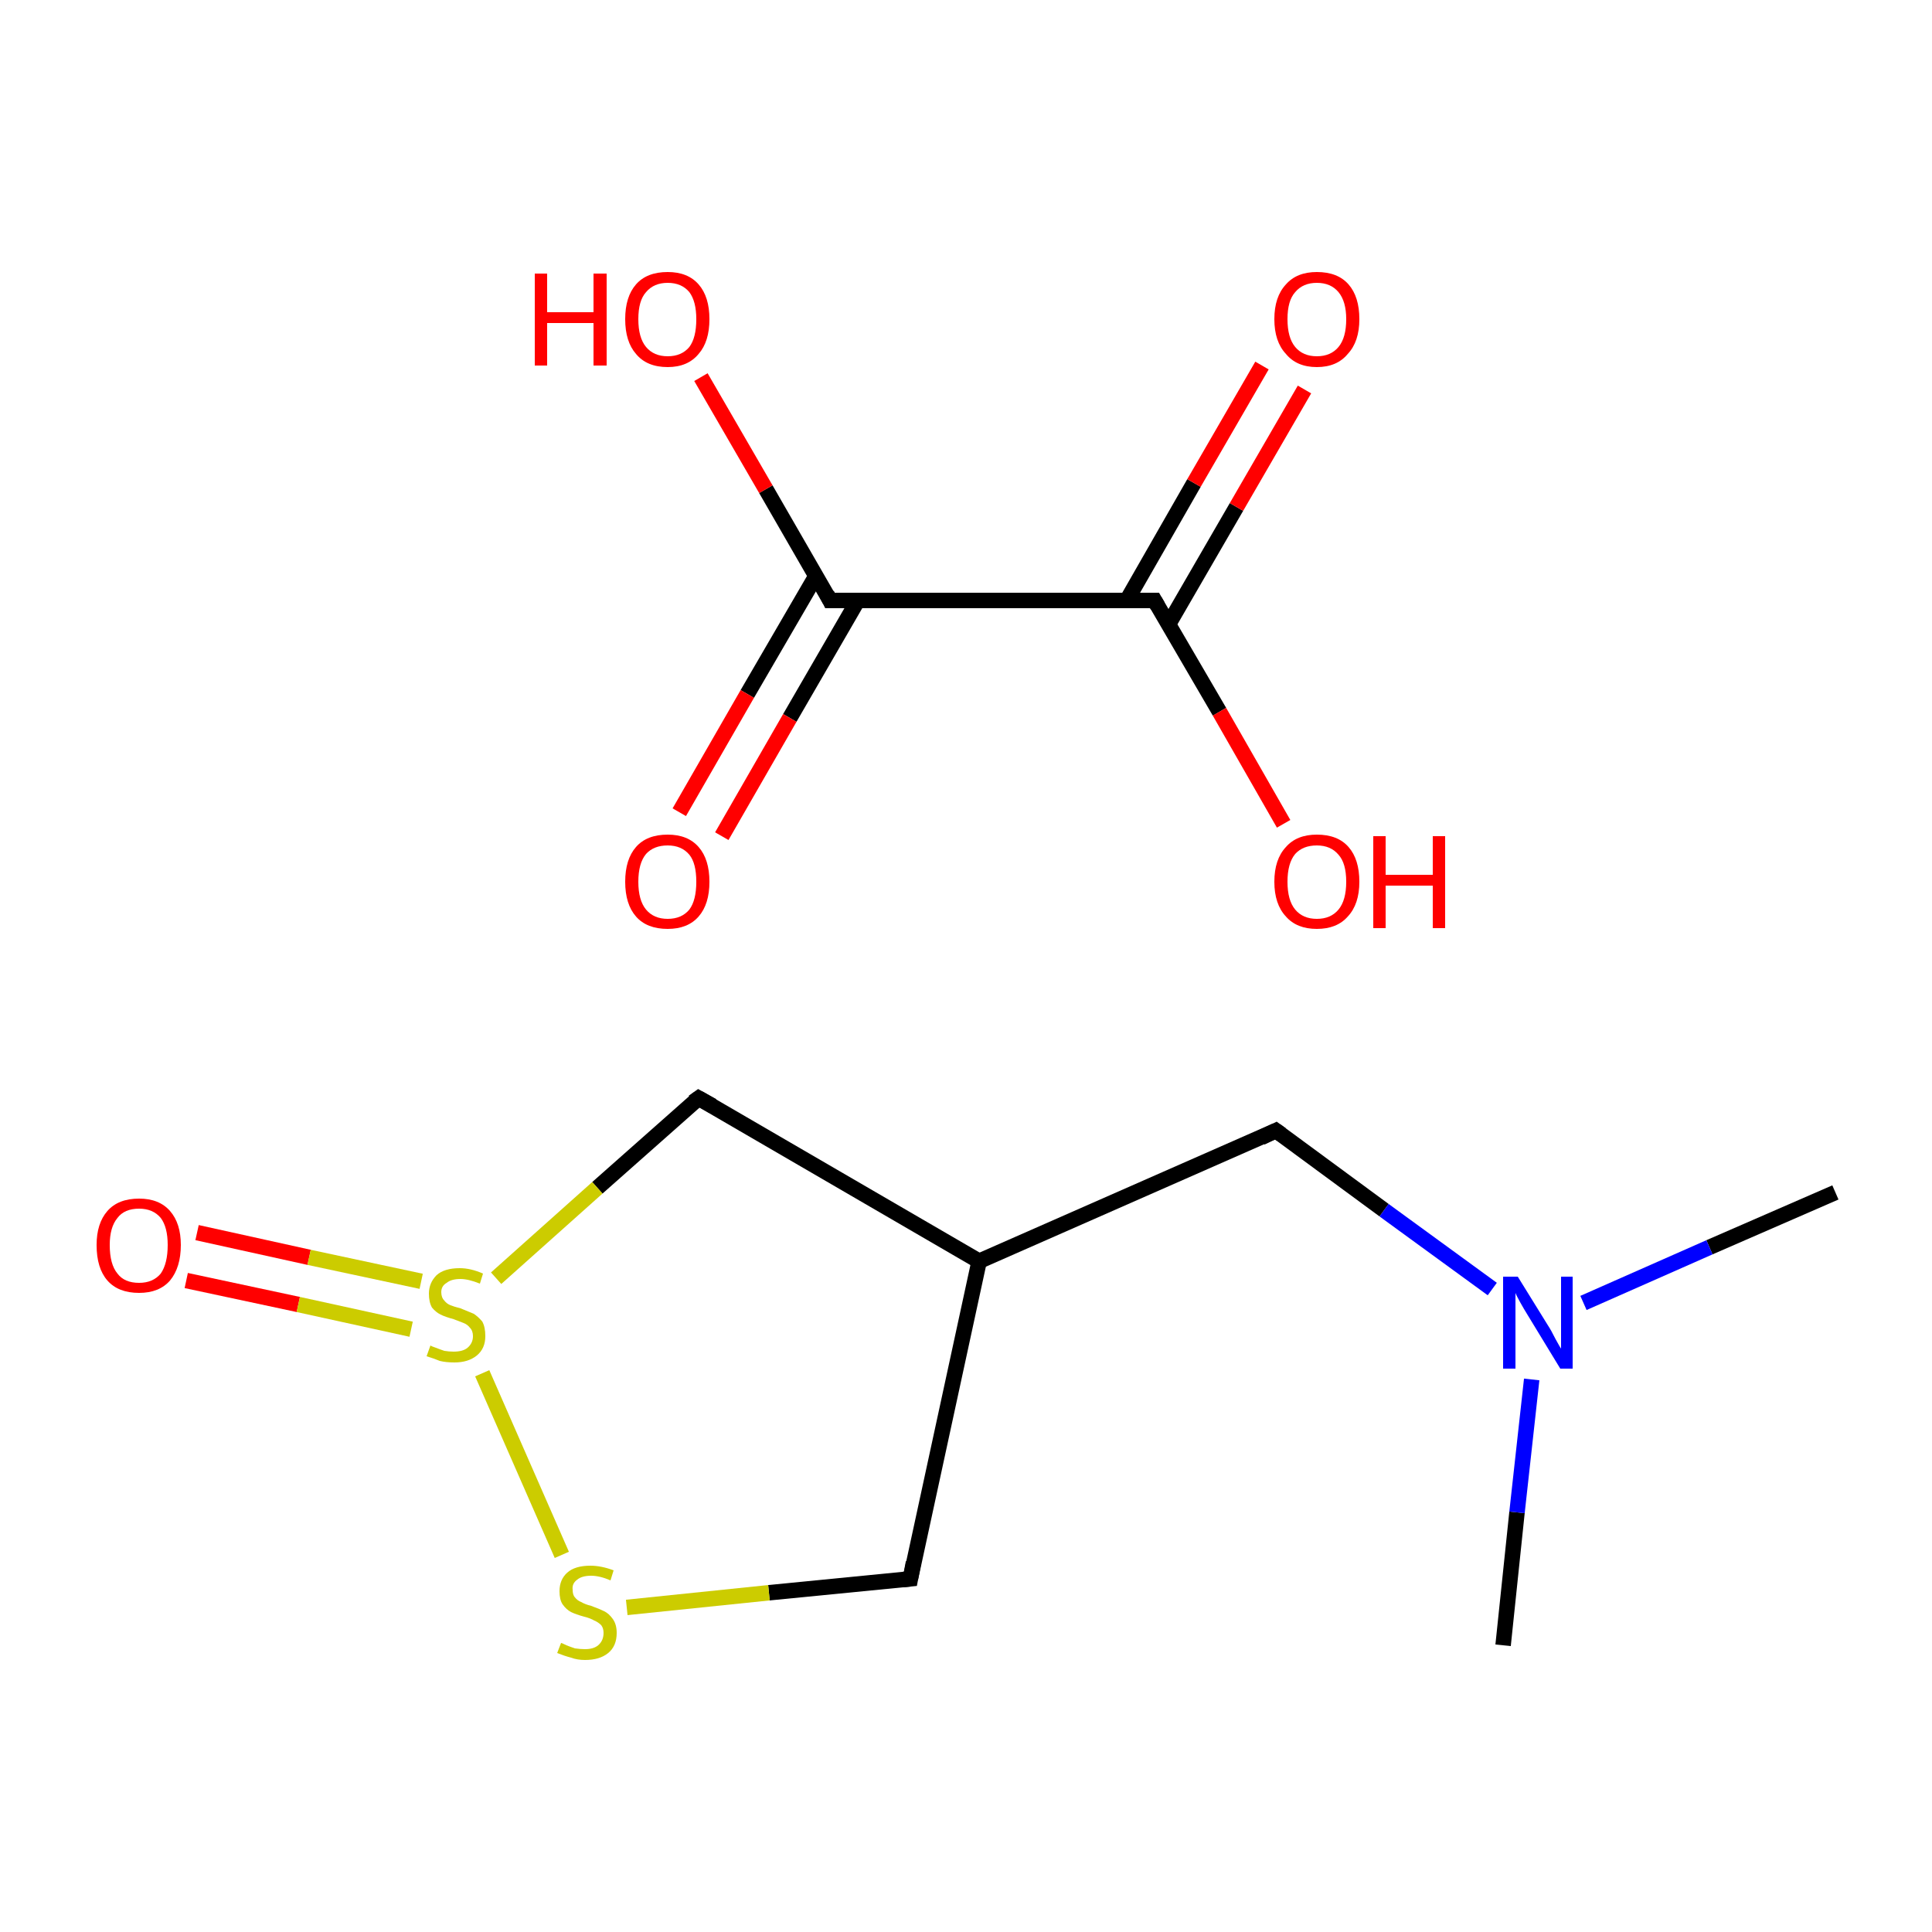 <?xml version='1.0' encoding='iso-8859-1'?>
<svg version='1.1' baseProfile='full'
              xmlns='http://www.w3.org/2000/svg'
                      xmlns:rdkit='http://www.rdkit.org/xml'
                      xmlns:xlink='http://www.w3.org/1999/xlink'
                  xml:space='preserve'
width='250px' height='250px' viewBox='0 0 250 250'>
<!-- END OF HEADER -->
<rect style='opacity:1.0;fill:#FFFFFF;stroke:none' width='250.0' height='250.0' x='0.0' y='0.0'> </rect>
<path class='bond-0 atom-0 atom-6' d='M 237.5,154.3 L 221.2,161.4' style='fill:none;fill-rule:evenodd;stroke:#000000;stroke-width:2.0px;stroke-linecap:butt;stroke-linejoin:miter;stroke-opacity:1' />
<path class='bond-0 atom-0 atom-6' d='M 221.2,161.4 L 204.9,168.6' style='fill:none;fill-rule:evenodd;stroke:#0000FF;stroke-width:2.0px;stroke-linecap:butt;stroke-linejoin:miter;stroke-opacity:1' />
<path class='bond-1 atom-1 atom-6' d='M 194.5,212.9 L 196.3,195.7' style='fill:none;fill-rule:evenodd;stroke:#000000;stroke-width:2.0px;stroke-linecap:butt;stroke-linejoin:miter;stroke-opacity:1' />
<path class='bond-1 atom-1 atom-6' d='M 196.3,195.7 L 198.2,178.5' style='fill:none;fill-rule:evenodd;stroke:#0000FF;stroke-width:2.0px;stroke-linecap:butt;stroke-linejoin:miter;stroke-opacity:1' />
<path class='bond-2 atom-2 atom-5' d='M 165.1,146.3 L 126.7,163.2' style='fill:none;fill-rule:evenodd;stroke:#000000;stroke-width:2.0px;stroke-linecap:butt;stroke-linejoin:miter;stroke-opacity:1' />
<path class='bond-3 atom-2 atom-6' d='M 165.1,146.3 L 179.1,156.6' style='fill:none;fill-rule:evenodd;stroke:#000000;stroke-width:2.0px;stroke-linecap:butt;stroke-linejoin:miter;stroke-opacity:1' />
<path class='bond-3 atom-2 atom-6' d='M 179.1,156.6 L 193.1,166.8' style='fill:none;fill-rule:evenodd;stroke:#0000FF;stroke-width:2.0px;stroke-linecap:butt;stroke-linejoin:miter;stroke-opacity:1' />
<path class='bond-4 atom-3 atom-5' d='M 117.8,204.3 L 126.7,163.2' style='fill:none;fill-rule:evenodd;stroke:#000000;stroke-width:2.0px;stroke-linecap:butt;stroke-linejoin:miter;stroke-opacity:1' />
<path class='bond-5 atom-3 atom-8' d='M 117.8,204.3 L 99.5,206.1' style='fill:none;fill-rule:evenodd;stroke:#000000;stroke-width:2.0px;stroke-linecap:butt;stroke-linejoin:miter;stroke-opacity:1' />
<path class='bond-5 atom-3 atom-8' d='M 99.5,206.1 L 81.1,208.0' style='fill:none;fill-rule:evenodd;stroke:#CCCC00;stroke-width:2.0px;stroke-linecap:butt;stroke-linejoin:miter;stroke-opacity:1' />
<path class='bond-6 atom-4 atom-5' d='M 90.4,142.1 L 126.7,163.2' style='fill:none;fill-rule:evenodd;stroke:#000000;stroke-width:2.0px;stroke-linecap:butt;stroke-linejoin:miter;stroke-opacity:1' />
<path class='bond-7 atom-4 atom-9' d='M 90.4,142.1 L 77.3,153.7' style='fill:none;fill-rule:evenodd;stroke:#000000;stroke-width:2.0px;stroke-linecap:butt;stroke-linejoin:miter;stroke-opacity:1' />
<path class='bond-7 atom-4 atom-9' d='M 77.3,153.7 L 64.2,165.4' style='fill:none;fill-rule:evenodd;stroke:#CCCC00;stroke-width:2.0px;stroke-linecap:butt;stroke-linejoin:miter;stroke-opacity:1' />
<path class='bond-8 atom-7 atom-9' d='M 25.5,159.5 L 40.0,162.7' style='fill:none;fill-rule:evenodd;stroke:#FF0000;stroke-width:2.0px;stroke-linecap:butt;stroke-linejoin:miter;stroke-opacity:1' />
<path class='bond-8 atom-7 atom-9' d='M 40.0,162.7 L 54.5,165.8' style='fill:none;fill-rule:evenodd;stroke:#CCCC00;stroke-width:2.0px;stroke-linecap:butt;stroke-linejoin:miter;stroke-opacity:1' />
<path class='bond-8 atom-7 atom-9' d='M 24.1,165.7 L 38.6,168.8' style='fill:none;fill-rule:evenodd;stroke:#FF0000;stroke-width:2.0px;stroke-linecap:butt;stroke-linejoin:miter;stroke-opacity:1' />
<path class='bond-8 atom-7 atom-9' d='M 38.6,168.8 L 53.2,172.0' style='fill:none;fill-rule:evenodd;stroke:#CCCC00;stroke-width:2.0px;stroke-linecap:butt;stroke-linejoin:miter;stroke-opacity:1' />
<path class='bond-9 atom-8 atom-9' d='M 72.7,201.2 L 62.4,177.7' style='fill:none;fill-rule:evenodd;stroke:#CCCC00;stroke-width:2.0px;stroke-linecap:butt;stroke-linejoin:miter;stroke-opacity:1' />
<path class='bond-10 atom-10 atom-11' d='M 107.4,77.7 L 149.4,77.7' style='fill:none;fill-rule:evenodd;stroke:#000000;stroke-width:2.0px;stroke-linecap:butt;stroke-linejoin:miter;stroke-opacity:1' />
<path class='bond-11 atom-10 atom-12' d='M 107.4,77.7 L 99.1,63.3' style='fill:none;fill-rule:evenodd;stroke:#000000;stroke-width:2.0px;stroke-linecap:butt;stroke-linejoin:miter;stroke-opacity:1' />
<path class='bond-11 atom-10 atom-12' d='M 99.1,63.3 L 90.7,48.8' style='fill:none;fill-rule:evenodd;stroke:#FF0000;stroke-width:2.0px;stroke-linecap:butt;stroke-linejoin:miter;stroke-opacity:1' />
<path class='bond-12 atom-10 atom-13' d='M 105.6,74.5 L 96.7,89.8' style='fill:none;fill-rule:evenodd;stroke:#000000;stroke-width:2.0px;stroke-linecap:butt;stroke-linejoin:miter;stroke-opacity:1' />
<path class='bond-12 atom-10 atom-13' d='M 96.7,89.8 L 87.9,105.1' style='fill:none;fill-rule:evenodd;stroke:#FF0000;stroke-width:2.0px;stroke-linecap:butt;stroke-linejoin:miter;stroke-opacity:1' />
<path class='bond-12 atom-10 atom-13' d='M 111.0,77.7 L 102.2,92.9' style='fill:none;fill-rule:evenodd;stroke:#000000;stroke-width:2.0px;stroke-linecap:butt;stroke-linejoin:miter;stroke-opacity:1' />
<path class='bond-12 atom-10 atom-13' d='M 102.2,92.9 L 93.4,108.2' style='fill:none;fill-rule:evenodd;stroke:#FF0000;stroke-width:2.0px;stroke-linecap:butt;stroke-linejoin:miter;stroke-opacity:1' />
<path class='bond-13 atom-11 atom-14' d='M 149.4,77.7 L 157.8,92.1' style='fill:none;fill-rule:evenodd;stroke:#000000;stroke-width:2.0px;stroke-linecap:butt;stroke-linejoin:miter;stroke-opacity:1' />
<path class='bond-13 atom-11 atom-14' d='M 157.8,92.1 L 166.1,106.6' style='fill:none;fill-rule:evenodd;stroke:#FF0000;stroke-width:2.0px;stroke-linecap:butt;stroke-linejoin:miter;stroke-opacity:1' />
<path class='bond-14 atom-11 atom-15' d='M 151.2,80.8 L 160.0,65.6' style='fill:none;fill-rule:evenodd;stroke:#000000;stroke-width:2.0px;stroke-linecap:butt;stroke-linejoin:miter;stroke-opacity:1' />
<path class='bond-14 atom-11 atom-15' d='M 160.0,65.6 L 168.8,50.4' style='fill:none;fill-rule:evenodd;stroke:#FF0000;stroke-width:2.0px;stroke-linecap:butt;stroke-linejoin:miter;stroke-opacity:1' />
<path class='bond-14 atom-11 atom-15' d='M 145.8,77.7 L 154.5,62.5' style='fill:none;fill-rule:evenodd;stroke:#000000;stroke-width:2.0px;stroke-linecap:butt;stroke-linejoin:miter;stroke-opacity:1' />
<path class='bond-14 atom-11 atom-15' d='M 154.5,62.5 L 163.3,47.3' style='fill:none;fill-rule:evenodd;stroke:#FF0000;stroke-width:2.0px;stroke-linecap:butt;stroke-linejoin:miter;stroke-opacity:1' />
<path d='M 163.2,147.2 L 165.1,146.3 L 165.8,146.8' style='fill:none;stroke:#000000;stroke-width:2.0px;stroke-linecap:butt;stroke-linejoin:miter;stroke-opacity:1;' />
<path d='M 118.2,202.2 L 117.8,204.3 L 116.8,204.4' style='fill:none;stroke:#000000;stroke-width:2.0px;stroke-linecap:butt;stroke-linejoin:miter;stroke-opacity:1;' />
<path d='M 92.2,143.1 L 90.4,142.1 L 89.7,142.6' style='fill:none;stroke:#000000;stroke-width:2.0px;stroke-linecap:butt;stroke-linejoin:miter;stroke-opacity:1;' />
<path d='M 109.5,77.7 L 107.4,77.7 L 107.0,76.9' style='fill:none;stroke:#000000;stroke-width:2.0px;stroke-linecap:butt;stroke-linejoin:miter;stroke-opacity:1;' />
<path d='M 147.3,77.7 L 149.4,77.7 L 149.8,78.4' style='fill:none;stroke:#000000;stroke-width:2.0px;stroke-linecap:butt;stroke-linejoin:miter;stroke-opacity:1;' />
<path class='atom-6' d='M 196.4 165.2
L 200.3 171.5
Q 200.7 172.1, 201.3 173.3
Q 201.9 174.4, 202.0 174.5
L 202.0 165.2
L 203.5 165.2
L 203.5 177.1
L 201.9 177.1
L 197.7 170.2
Q 197.2 169.4, 196.7 168.5
Q 196.2 167.6, 196.1 167.3
L 196.1 177.1
L 194.5 177.1
L 194.5 165.2
L 196.4 165.2
' fill='#0000FF'/>
<path class='atom-7' d='M 12.5 161.1
Q 12.5 158.3, 13.9 156.7
Q 15.3 155.1, 18.0 155.1
Q 20.6 155.1, 22.0 156.7
Q 23.4 158.3, 23.4 161.1
Q 23.4 164.0, 22.0 165.7
Q 20.6 167.3, 18.0 167.3
Q 15.3 167.3, 13.9 165.7
Q 12.5 164.1, 12.5 161.1
M 18.0 166.0
Q 19.8 166.0, 20.8 164.8
Q 21.7 163.5, 21.7 161.1
Q 21.7 158.8, 20.8 157.6
Q 19.8 156.4, 18.0 156.4
Q 16.1 156.4, 15.2 157.6
Q 14.2 158.8, 14.2 161.1
Q 14.2 163.6, 15.2 164.8
Q 16.1 166.0, 18.0 166.0
' fill='#FF0000'/>
<path class='atom-8' d='M 72.6 212.6
Q 72.7 212.6, 73.3 212.9
Q 73.8 213.1, 74.4 213.3
Q 75.1 213.4, 75.7 213.4
Q 76.8 213.4, 77.4 212.9
Q 78.1 212.3, 78.1 211.3
Q 78.1 210.7, 77.8 210.3
Q 77.4 209.9, 76.9 209.7
Q 76.4 209.4, 75.6 209.2
Q 74.5 208.9, 73.9 208.6
Q 73.3 208.3, 72.8 207.6
Q 72.4 207.0, 72.4 205.9
Q 72.4 204.4, 73.4 203.5
Q 74.4 202.6, 76.4 202.6
Q 77.8 202.6, 79.4 203.2
L 79.0 204.5
Q 77.6 203.9, 76.5 203.9
Q 75.3 203.9, 74.7 204.4
Q 74.0 204.9, 74.1 205.7
Q 74.1 206.4, 74.4 206.7
Q 74.7 207.1, 75.2 207.3
Q 75.7 207.6, 76.5 207.8
Q 77.6 208.2, 78.2 208.5
Q 78.8 208.8, 79.3 209.5
Q 79.8 210.2, 79.8 211.3
Q 79.8 213.0, 78.7 213.9
Q 77.6 214.8, 75.7 214.8
Q 74.7 214.8, 73.9 214.5
Q 73.1 214.3, 72.1 213.9
L 72.6 212.6
' fill='#CCCC00'/>
<path class='atom-9' d='M 55.7 174.1
Q 55.8 174.2, 56.4 174.4
Q 56.9 174.6, 57.5 174.8
Q 58.1 174.9, 58.7 174.9
Q 59.9 174.9, 60.5 174.4
Q 61.2 173.8, 61.2 172.9
Q 61.2 172.2, 60.8 171.8
Q 60.5 171.4, 60.0 171.2
Q 59.5 171.0, 58.7 170.7
Q 57.6 170.4, 57.0 170.1
Q 56.4 169.8, 55.9 169.2
Q 55.5 168.5, 55.5 167.4
Q 55.5 166.0, 56.5 165.0
Q 57.5 164.1, 59.5 164.1
Q 60.9 164.1, 62.5 164.8
L 62.1 166.1
Q 60.6 165.5, 59.6 165.5
Q 58.4 165.5, 57.8 166.0
Q 57.1 166.4, 57.1 167.2
Q 57.1 167.9, 57.5 168.3
Q 57.8 168.7, 58.3 168.9
Q 58.8 169.1, 59.6 169.3
Q 60.6 169.7, 61.3 170.0
Q 61.9 170.4, 62.4 171.0
Q 62.8 171.7, 62.8 172.9
Q 62.8 174.5, 61.7 175.4
Q 60.6 176.3, 58.8 176.3
Q 57.7 176.3, 56.9 176.1
Q 56.2 175.8, 55.2 175.5
L 55.7 174.1
' fill='#CCCC00'/>
<path class='atom-12' d='M 69.2 35.4
L 70.8 35.4
L 70.8 40.4
L 76.8 40.4
L 76.8 35.4
L 78.5 35.4
L 78.5 47.3
L 76.8 47.3
L 76.8 41.8
L 70.8 41.8
L 70.8 47.3
L 69.2 47.3
L 69.2 35.4
' fill='#FF0000'/>
<path class='atom-12' d='M 80.9 41.3
Q 80.9 38.4, 82.3 36.8
Q 83.7 35.2, 86.4 35.2
Q 89.0 35.2, 90.4 36.8
Q 91.8 38.4, 91.8 41.3
Q 91.8 44.2, 90.4 45.8
Q 89.0 47.5, 86.4 47.5
Q 83.7 47.5, 82.3 45.8
Q 80.9 44.2, 80.9 41.3
M 86.4 46.1
Q 88.2 46.1, 89.2 44.9
Q 90.1 43.7, 90.1 41.3
Q 90.1 39.0, 89.2 37.8
Q 88.2 36.6, 86.4 36.6
Q 84.6 36.6, 83.6 37.8
Q 82.6 38.9, 82.6 41.3
Q 82.6 43.7, 83.6 44.9
Q 84.6 46.1, 86.4 46.1
' fill='#FF0000'/>
<path class='atom-13' d='M 80.9 114.1
Q 80.9 111.2, 82.3 109.6
Q 83.7 108.0, 86.4 108.0
Q 89.0 108.0, 90.4 109.6
Q 91.8 111.2, 91.8 114.1
Q 91.8 117.0, 90.4 118.6
Q 89.0 120.2, 86.4 120.2
Q 83.7 120.2, 82.3 118.6
Q 80.9 117.0, 80.9 114.1
M 86.4 118.9
Q 88.2 118.9, 89.2 117.7
Q 90.1 116.5, 90.1 114.1
Q 90.1 111.7, 89.2 110.6
Q 88.2 109.4, 86.4 109.4
Q 84.6 109.4, 83.6 110.5
Q 82.6 111.7, 82.6 114.1
Q 82.6 116.5, 83.6 117.7
Q 84.6 118.9, 86.4 118.9
' fill='#FF0000'/>
<path class='atom-14' d='M 164.9 114.1
Q 164.9 111.2, 166.4 109.6
Q 167.8 108.0, 170.4 108.0
Q 173.1 108.0, 174.5 109.6
Q 175.9 111.2, 175.9 114.1
Q 175.9 117.0, 174.4 118.6
Q 173.0 120.2, 170.4 120.2
Q 167.8 120.2, 166.4 118.6
Q 164.9 117.0, 164.9 114.1
M 170.4 118.9
Q 172.2 118.9, 173.2 117.7
Q 174.2 116.5, 174.2 114.1
Q 174.2 111.7, 173.2 110.6
Q 172.2 109.4, 170.4 109.4
Q 168.6 109.4, 167.6 110.5
Q 166.6 111.7, 166.6 114.1
Q 166.6 116.5, 167.6 117.7
Q 168.6 118.9, 170.4 118.9
' fill='#FF0000'/>
<path class='atom-14' d='M 177.7 108.2
L 179.3 108.2
L 179.3 113.2
L 185.4 113.2
L 185.4 108.2
L 187.0 108.2
L 187.0 120.1
L 185.4 120.1
L 185.4 114.6
L 179.3 114.6
L 179.3 120.1
L 177.7 120.1
L 177.7 108.2
' fill='#FF0000'/>
<path class='atom-15' d='M 164.9 41.3
Q 164.9 38.4, 166.4 36.8
Q 167.8 35.2, 170.4 35.2
Q 173.1 35.2, 174.5 36.8
Q 175.9 38.4, 175.9 41.3
Q 175.9 44.2, 174.4 45.8
Q 173.0 47.5, 170.4 47.5
Q 167.8 47.5, 166.4 45.8
Q 164.9 44.2, 164.9 41.3
M 170.4 46.1
Q 172.2 46.1, 173.2 44.9
Q 174.2 43.7, 174.2 41.3
Q 174.2 39.0, 173.2 37.8
Q 172.2 36.6, 170.4 36.6
Q 168.6 36.6, 167.6 37.8
Q 166.6 38.9, 166.6 41.3
Q 166.6 43.7, 167.6 44.9
Q 168.6 46.1, 170.4 46.1
' fill='#FF0000'/>
</svg>

